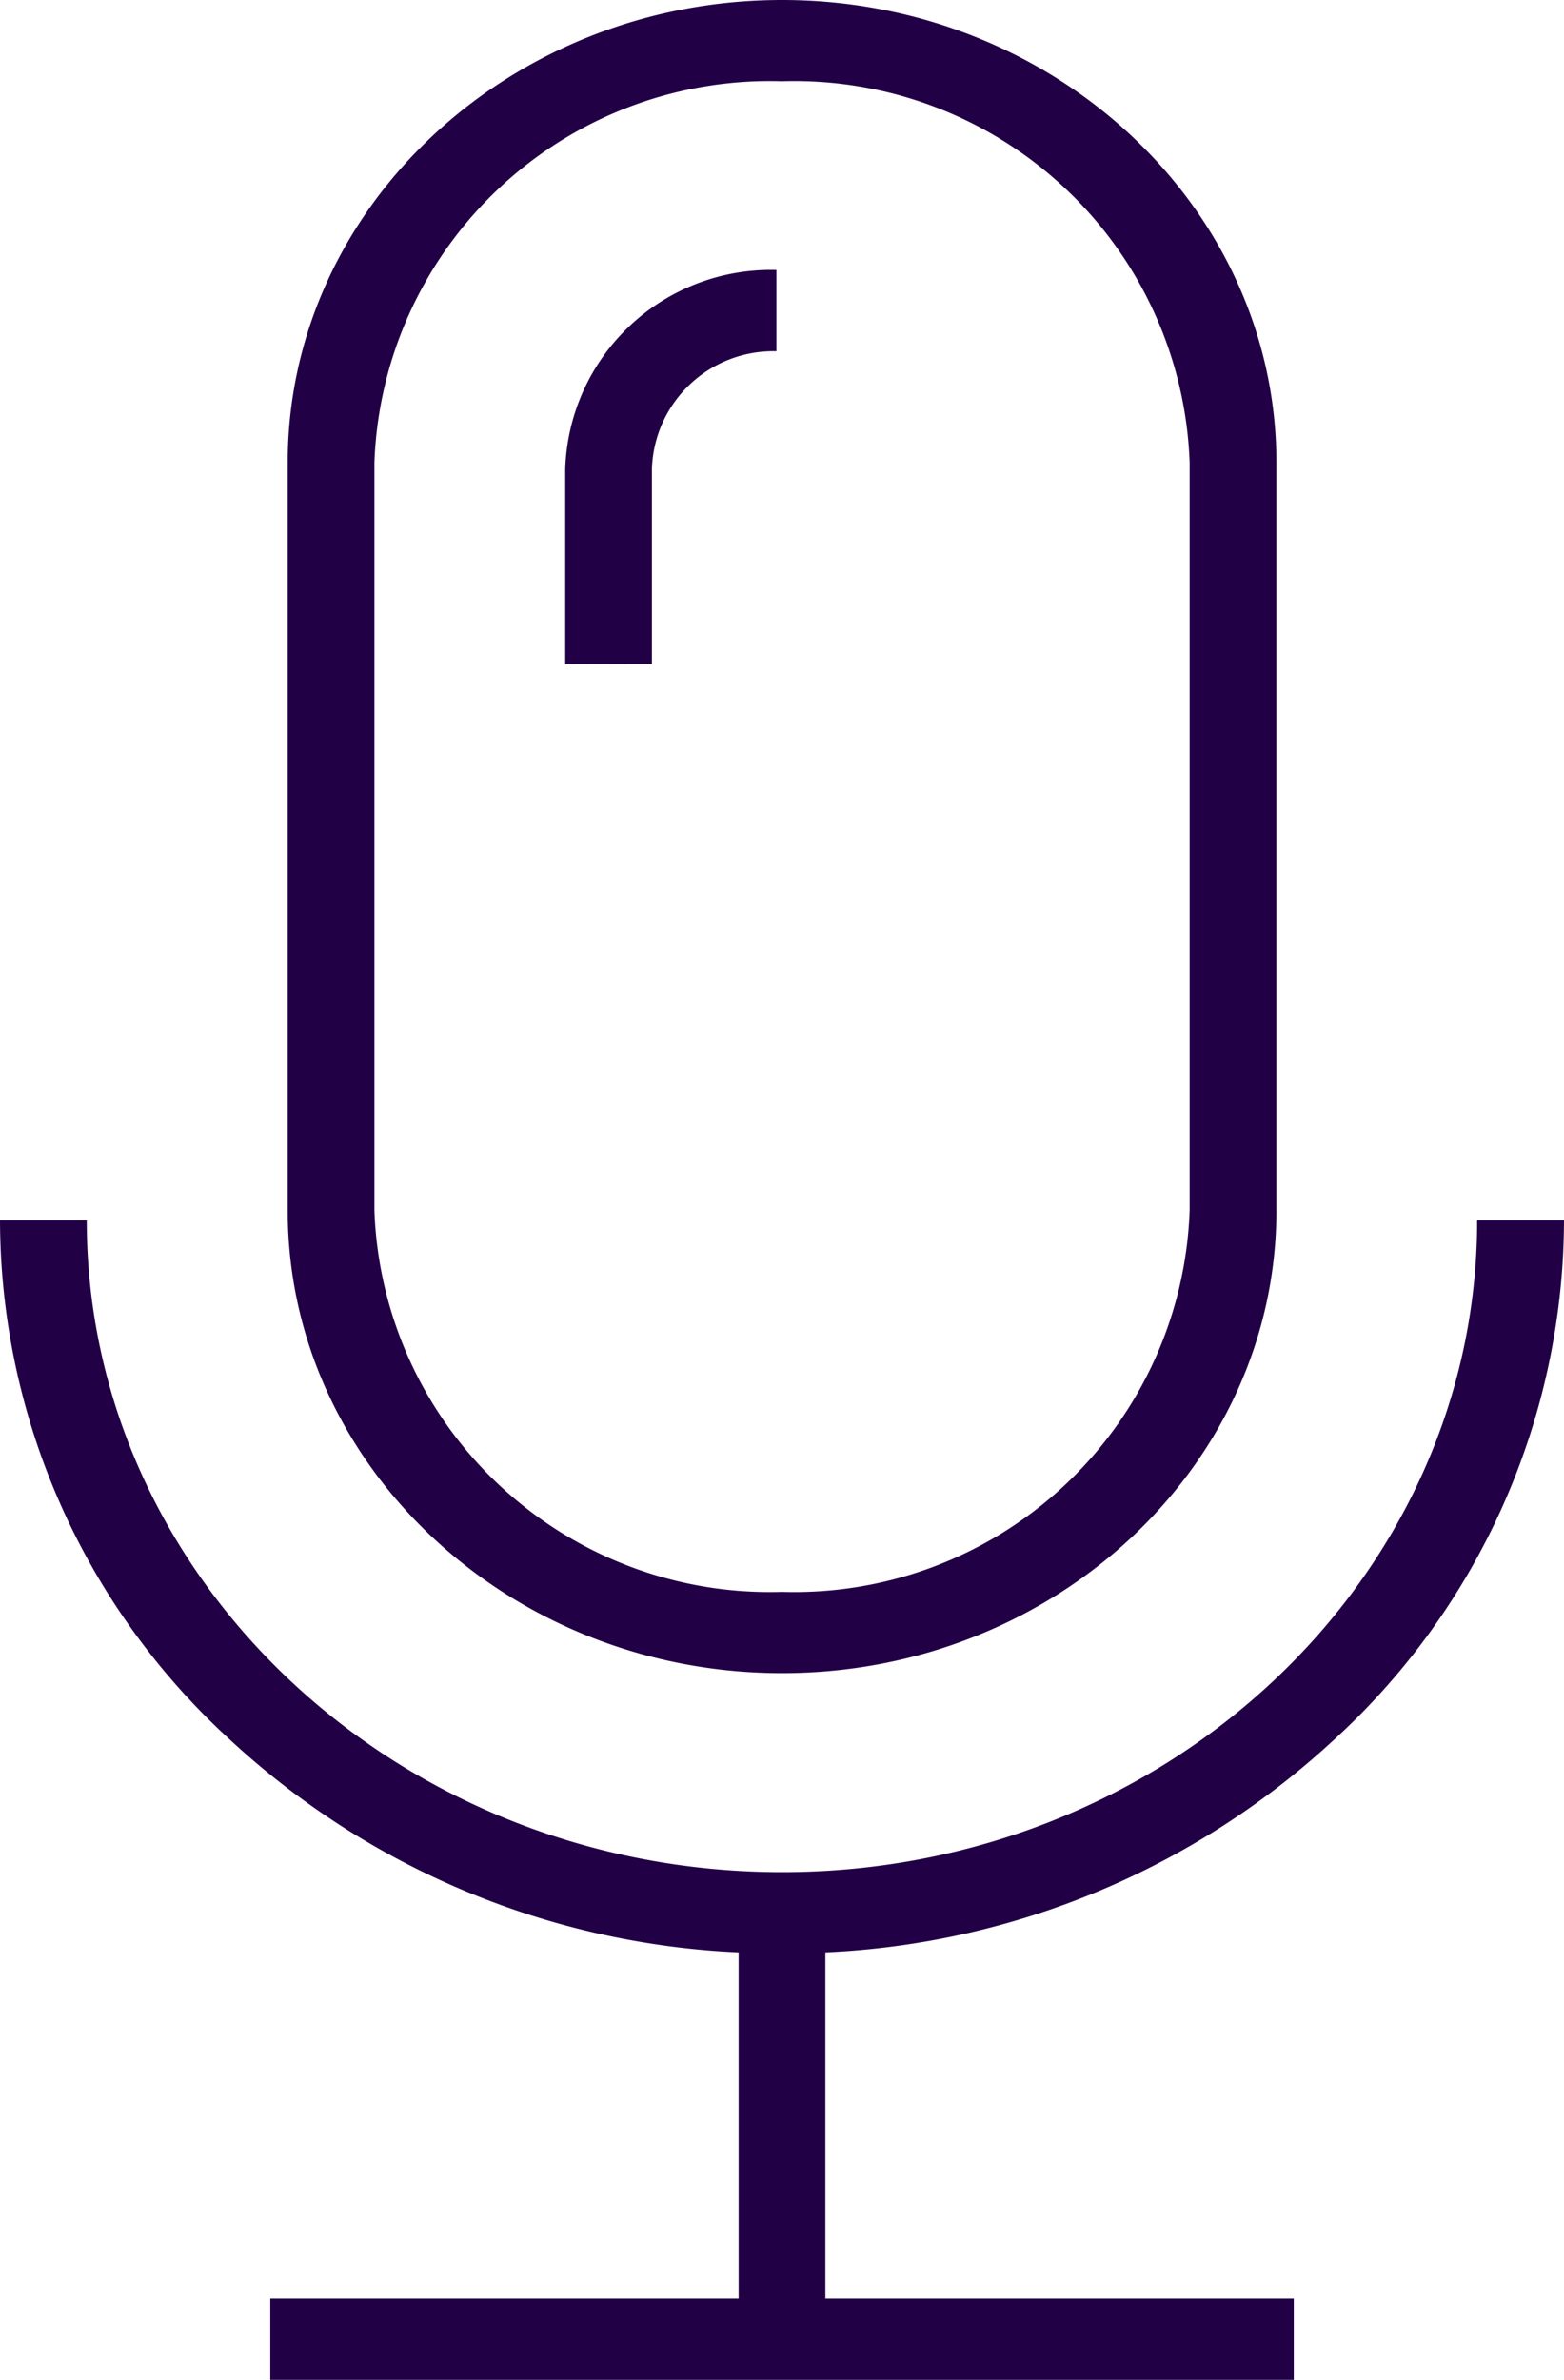 <svg xmlns="http://www.w3.org/2000/svg" xmlns:xlink="http://www.w3.org/1999/xlink" width="27.925" height="42.488" viewBox="0 0 27.925 42.488"><defs><style>.a{fill:url(#a);}</style><linearGradient id="a" x2="0.873" y2="1.097" gradientUnits="objectBoundingBox"><stop offset="0" stop-color="#220046"/><stop offset="0.523" stop-color="#220046"/><stop offset="1" stop-color="#220046"/></linearGradient></defs><g transform="translate(-188 -1911.595)"><g transform="translate(-65 912)"><path class="a" d="M4.826,42.488V41.036h8.362v-6.18a14.3,14.3,0,0,1-9.1-3.813A12.6,12.6,0,0,1,0,21.786H1.549c0,6.417,5.569,11.638,12.414,11.638S26.374,28.2,26.374,21.786h1.551a12.61,12.61,0,0,1-4.088,9.257,14.3,14.3,0,0,1-9.1,3.813v6.18H23.1v1.452Zm.311-20.876V8.259C5.137,3.707,9.1,0,13.963,0s8.827,3.707,8.827,8.259V21.612c0,4.552-3.959,8.259-8.827,8.259S5.137,26.165,5.137,21.612ZM6.685,8.259V21.612a7.064,7.064,0,0,0,7.278,6.808,7.064,7.064,0,0,0,7.278-6.808V8.259a7.064,7.064,0,0,0-7.278-6.808A7.064,7.064,0,0,0,6.685,8.259Zm3.407,3.6V8.372A3.671,3.671,0,0,1,13.863,4.82V6.271a2.168,2.168,0,0,0-2.223,2.1v3.483Z" transform="translate(253 999.595)"/></g></g></svg>